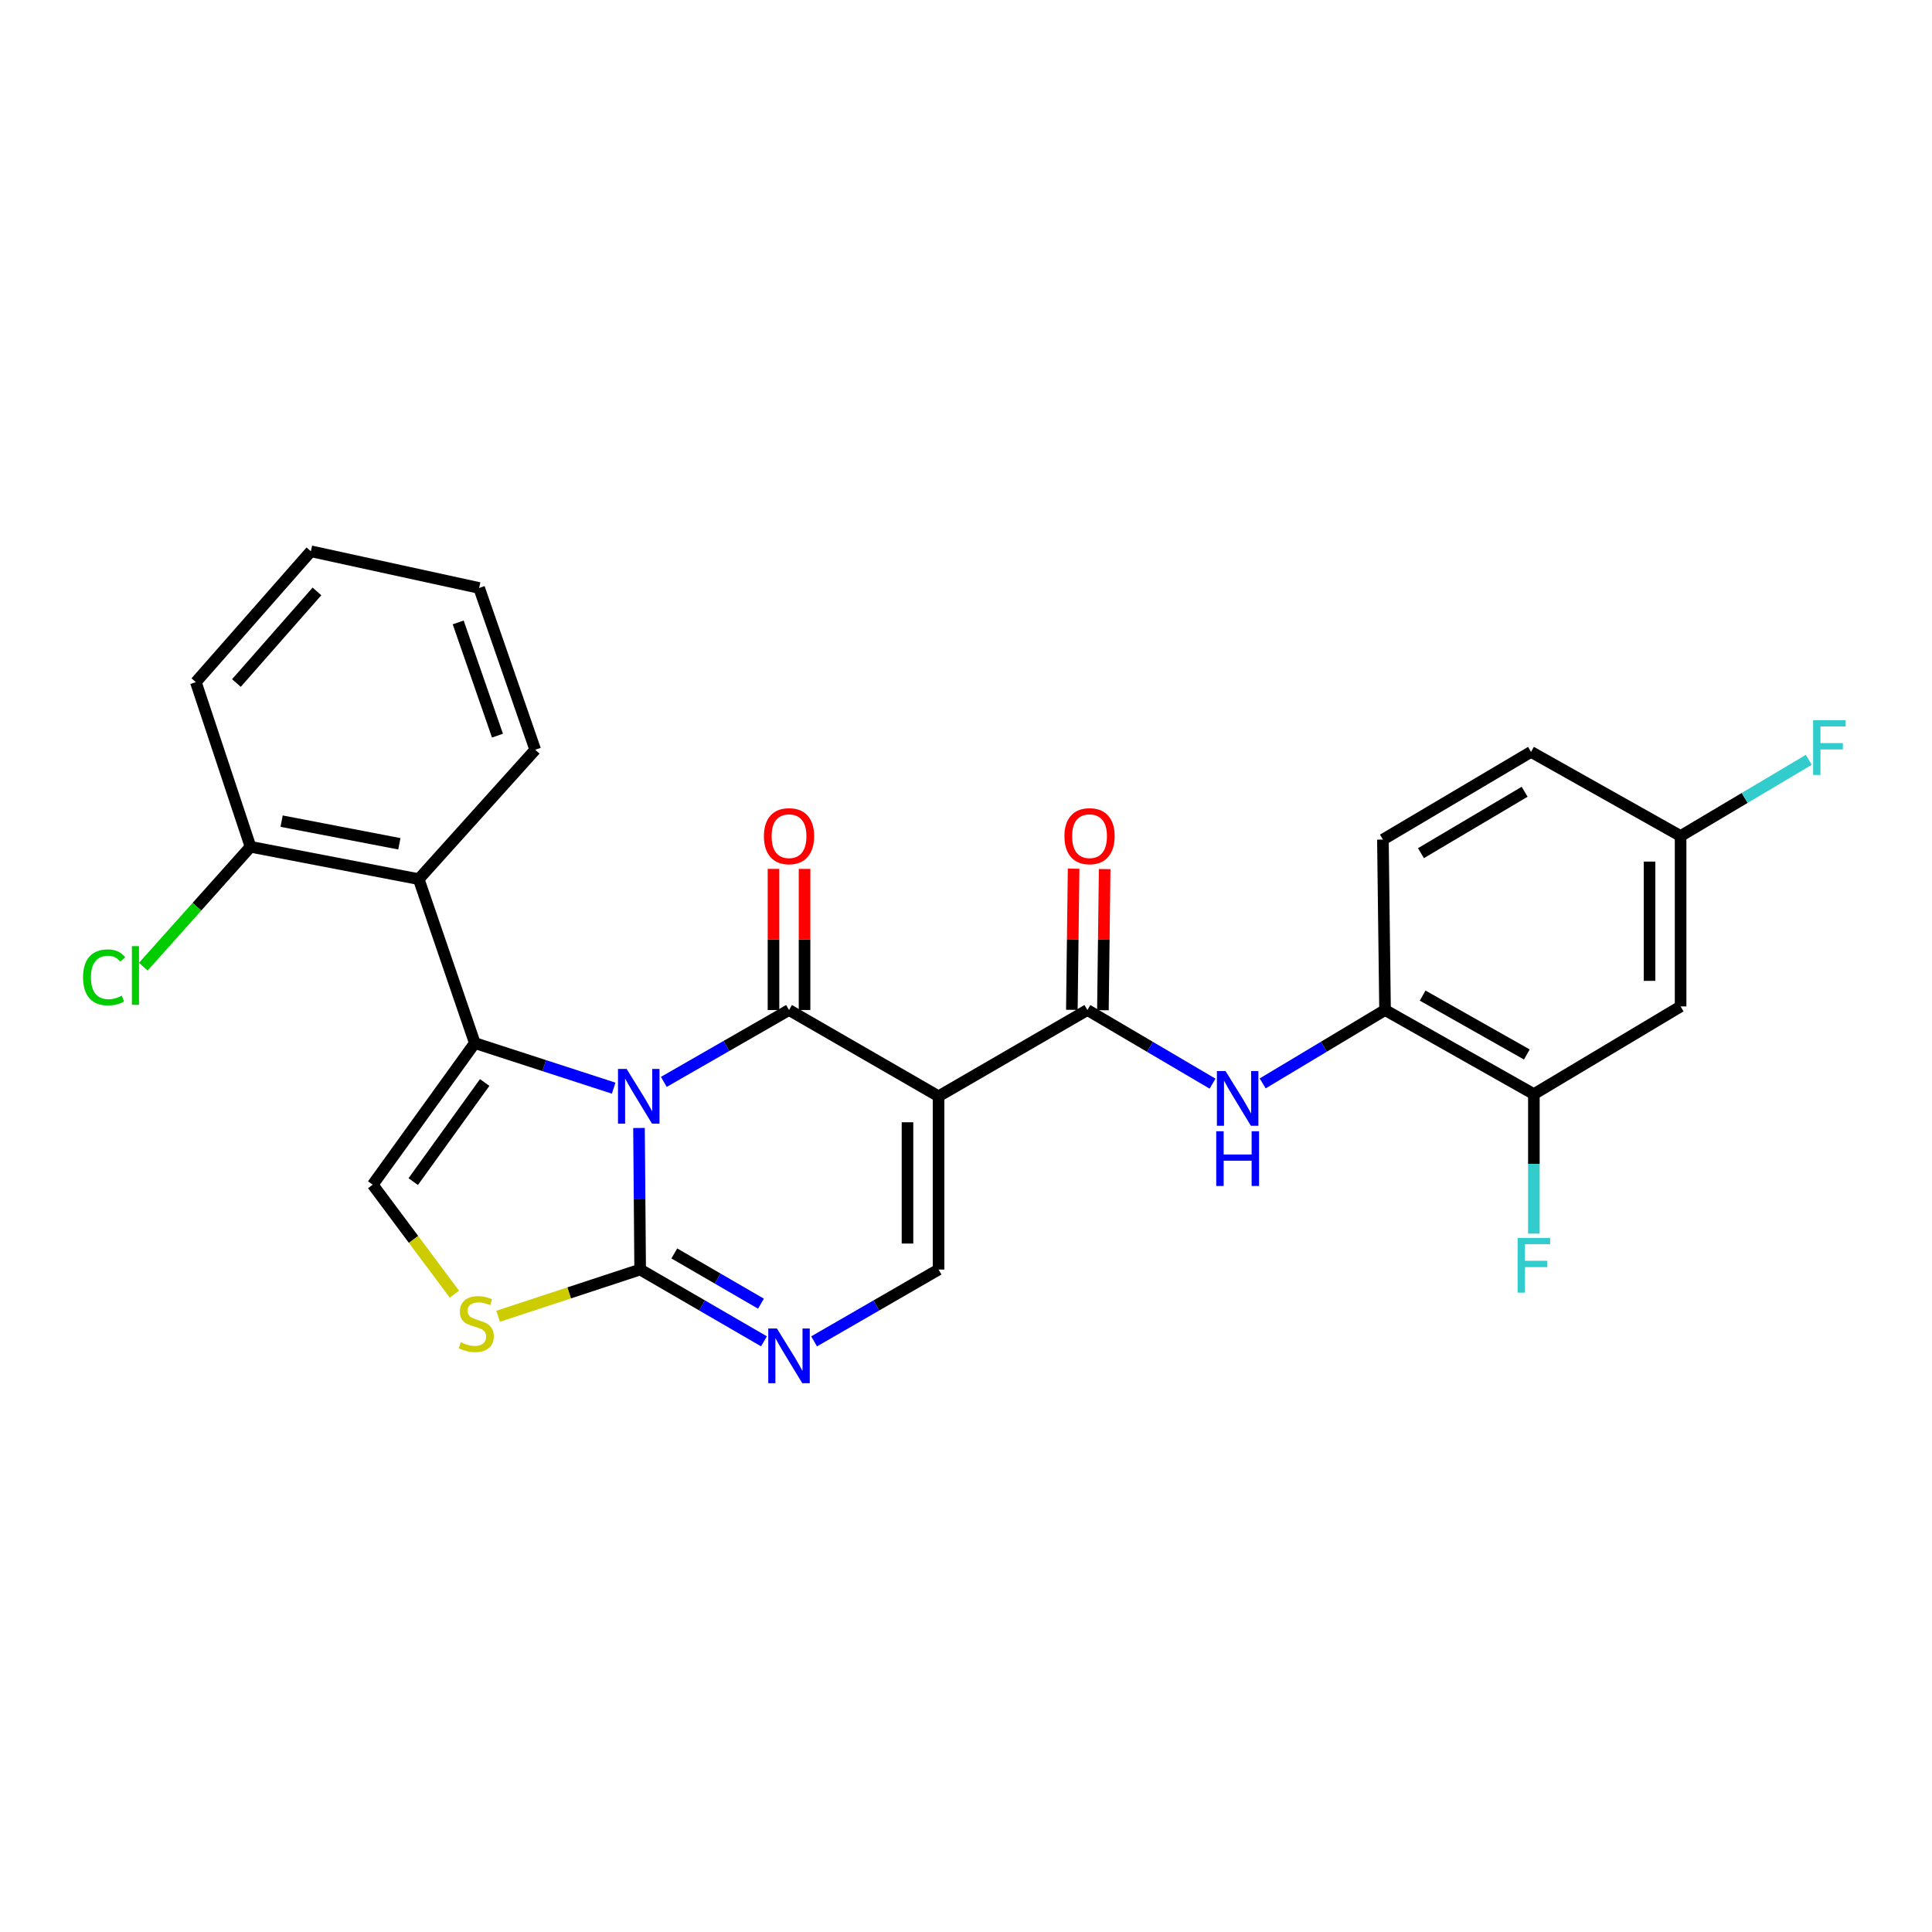 <?xml version='1.0' encoding='iso-8859-1'?>
<svg version='1.1' baseProfile='full'
              xmlns='http://www.w3.org/2000/svg'
                      xmlns:rdkit='http://www.rdkit.org/xml'
                      xmlns:xlink='http://www.w3.org/1999/xlink'
                  xml:space='preserve'
width='1000px' height='1000px' viewBox='0 0 1000 1000'>
<!-- END OF HEADER -->
<rect style='opacity:1.0;fill:#FFFFFF;stroke:none' width='1000' height='1000' x='0' y='0'> </rect>
<path class='bond-0' d='M 343.594,559.984 L 375.995,541.386' style='fill:none;fill-rule:evenodd;stroke:#0000FF;stroke-width:6px;stroke-linecap:butt;stroke-linejoin:miter;stroke-opacity:1' />
<path class='bond-0' d='M 375.995,541.386 L 408.396,522.788' style='fill:none;fill-rule:evenodd;stroke:#000000;stroke-width:6px;stroke-linecap:butt;stroke-linejoin:miter;stroke-opacity:1' />
<path class='bond-1' d='M 317.642,563.227 L 281.702,551.564' style='fill:none;fill-rule:evenodd;stroke:#0000FF;stroke-width:6px;stroke-linecap:butt;stroke-linejoin:miter;stroke-opacity:1' />
<path class='bond-1' d='M 281.702,551.564 L 245.763,539.9' style='fill:none;fill-rule:evenodd;stroke:#000000;stroke-width:6px;stroke-linecap:butt;stroke-linejoin:miter;stroke-opacity:1' />
<path class='bond-3' d='M 330.746,583.838 L 331.045,620.473' style='fill:none;fill-rule:evenodd;stroke:#0000FF;stroke-width:6px;stroke-linecap:butt;stroke-linejoin:miter;stroke-opacity:1' />
<path class='bond-3' d='M 331.045,620.473 L 331.344,657.108' style='fill:none;fill-rule:evenodd;stroke:#000000;stroke-width:6px;stroke-linecap:butt;stroke-linejoin:miter;stroke-opacity:1' />
<path class='bond-2' d='M 408.396,522.788 L 485.796,567.436' style='fill:none;fill-rule:evenodd;stroke:#000000;stroke-width:6px;stroke-linecap:butt;stroke-linejoin:miter;stroke-opacity:1' />
<path class='bond-13' d='M 416.434,522.788 L 416.434,486.261' style='fill:none;fill-rule:evenodd;stroke:#000000;stroke-width:6px;stroke-linecap:butt;stroke-linejoin:miter;stroke-opacity:1' />
<path class='bond-13' d='M 416.434,486.261 L 416.434,449.734' style='fill:none;fill-rule:evenodd;stroke:#FF0000;stroke-width:6px;stroke-linecap:butt;stroke-linejoin:miter;stroke-opacity:1' />
<path class='bond-13' d='M 400.358,522.788 L 400.358,486.261' style='fill:none;fill-rule:evenodd;stroke:#000000;stroke-width:6px;stroke-linecap:butt;stroke-linejoin:miter;stroke-opacity:1' />
<path class='bond-13' d='M 400.358,486.261 L 400.358,449.734' style='fill:none;fill-rule:evenodd;stroke:#FF0000;stroke-width:6px;stroke-linecap:butt;stroke-linejoin:miter;stroke-opacity:1' />
<path class='bond-7' d='M 245.763,539.9 L 192.916,613.201' style='fill:none;fill-rule:evenodd;stroke:#000000;stroke-width:6px;stroke-linecap:butt;stroke-linejoin:miter;stroke-opacity:1' />
<path class='bond-7' d='M 250.877,560.297 L 213.883,611.608' style='fill:none;fill-rule:evenodd;stroke:#000000;stroke-width:6px;stroke-linecap:butt;stroke-linejoin:miter;stroke-opacity:1' />
<path class='bond-9' d='M 245.763,539.9 L 216.736,455.043' style='fill:none;fill-rule:evenodd;stroke:#000000;stroke-width:6px;stroke-linecap:butt;stroke-linejoin:miter;stroke-opacity:1' />
<path class='bond-4' d='M 485.796,567.436 L 562.83,522.788' style='fill:none;fill-rule:evenodd;stroke:#000000;stroke-width:6px;stroke-linecap:butt;stroke-linejoin:miter;stroke-opacity:1' />
<path class='bond-28' d='M 485.796,567.436 L 485.796,657.108' style='fill:none;fill-rule:evenodd;stroke:#000000;stroke-width:6px;stroke-linecap:butt;stroke-linejoin:miter;stroke-opacity:1' />
<path class='bond-28' d='M 469.719,580.887 L 469.719,643.657' style='fill:none;fill-rule:evenodd;stroke:#000000;stroke-width:6px;stroke-linecap:butt;stroke-linejoin:miter;stroke-opacity:1' />
<path class='bond-5' d='M 331.344,657.108 L 363.387,675.686' style='fill:none;fill-rule:evenodd;stroke:#000000;stroke-width:6px;stroke-linecap:butt;stroke-linejoin:miter;stroke-opacity:1' />
<path class='bond-5' d='M 363.387,675.686 L 395.429,694.265' style='fill:none;fill-rule:evenodd;stroke:#0000FF;stroke-width:6px;stroke-linecap:butt;stroke-linejoin:miter;stroke-opacity:1' />
<path class='bond-5' d='M 349.021,648.773 L 371.451,661.778' style='fill:none;fill-rule:evenodd;stroke:#000000;stroke-width:6px;stroke-linecap:butt;stroke-linejoin:miter;stroke-opacity:1' />
<path class='bond-5' d='M 371.451,661.778 L 393.88,674.783' style='fill:none;fill-rule:evenodd;stroke:#0000FF;stroke-width:6px;stroke-linecap:butt;stroke-linejoin:miter;stroke-opacity:1' />
<path class='bond-8' d='M 331.344,657.108 L 294.581,669.206' style='fill:none;fill-rule:evenodd;stroke:#000000;stroke-width:6px;stroke-linecap:butt;stroke-linejoin:miter;stroke-opacity:1' />
<path class='bond-8' d='M 294.581,669.206 L 257.817,681.305' style='fill:none;fill-rule:evenodd;stroke:#CCCC00;stroke-width:6px;stroke-linecap:butt;stroke-linejoin:miter;stroke-opacity:1' />
<path class='bond-10' d='M 562.83,522.788 L 595.219,541.843' style='fill:none;fill-rule:evenodd;stroke:#000000;stroke-width:6px;stroke-linecap:butt;stroke-linejoin:miter;stroke-opacity:1' />
<path class='bond-10' d='M 595.219,541.843 L 627.609,560.898' style='fill:none;fill-rule:evenodd;stroke:#0000FF;stroke-width:6px;stroke-linecap:butt;stroke-linejoin:miter;stroke-opacity:1' />
<path class='bond-16' d='M 570.867,522.887 L 571.32,486.361' style='fill:none;fill-rule:evenodd;stroke:#000000;stroke-width:6px;stroke-linecap:butt;stroke-linejoin:miter;stroke-opacity:1' />
<path class='bond-16' d='M 571.32,486.361 L 571.773,449.834' style='fill:none;fill-rule:evenodd;stroke:#FF0000;stroke-width:6px;stroke-linecap:butt;stroke-linejoin:miter;stroke-opacity:1' />
<path class='bond-16' d='M 554.792,522.688 L 555.245,486.161' style='fill:none;fill-rule:evenodd;stroke:#000000;stroke-width:6px;stroke-linecap:butt;stroke-linejoin:miter;stroke-opacity:1' />
<path class='bond-16' d='M 555.245,486.161 L 555.698,449.635' style='fill:none;fill-rule:evenodd;stroke:#FF0000;stroke-width:6px;stroke-linecap:butt;stroke-linejoin:miter;stroke-opacity:1' />
<path class='bond-6' d='M 421.37,694.294 L 453.583,675.701' style='fill:none;fill-rule:evenodd;stroke:#0000FF;stroke-width:6px;stroke-linecap:butt;stroke-linejoin:miter;stroke-opacity:1' />
<path class='bond-6' d='M 453.583,675.701 L 485.796,657.108' style='fill:none;fill-rule:evenodd;stroke:#000000;stroke-width:6px;stroke-linecap:butt;stroke-linejoin:miter;stroke-opacity:1' />
<path class='bond-27' d='M 192.916,613.201 L 214.05,641.528' style='fill:none;fill-rule:evenodd;stroke:#000000;stroke-width:6px;stroke-linecap:butt;stroke-linejoin:miter;stroke-opacity:1' />
<path class='bond-27' d='M 214.05,641.528 L 235.184,669.854' style='fill:none;fill-rule:evenodd;stroke:#CCCC00;stroke-width:6px;stroke-linecap:butt;stroke-linejoin:miter;stroke-opacity:1' />
<path class='bond-15' d='M 216.736,455.043 L 129.663,438.296' style='fill:none;fill-rule:evenodd;stroke:#000000;stroke-width:6px;stroke-linecap:butt;stroke-linejoin:miter;stroke-opacity:1' />
<path class='bond-15' d='M 206.711,436.743 L 145.76,425.021' style='fill:none;fill-rule:evenodd;stroke:#000000;stroke-width:6px;stroke-linecap:butt;stroke-linejoin:miter;stroke-opacity:1' />
<path class='bond-23' d='M 216.736,455.043 L 277.032,388.066' style='fill:none;fill-rule:evenodd;stroke:#000000;stroke-width:6px;stroke-linecap:butt;stroke-linejoin:miter;stroke-opacity:1' />
<path class='bond-11' d='M 653.569,560.768 L 685.233,541.778' style='fill:none;fill-rule:evenodd;stroke:#0000FF;stroke-width:6px;stroke-linecap:butt;stroke-linejoin:miter;stroke-opacity:1' />
<path class='bond-11' d='M 685.233,541.778 L 716.897,522.788' style='fill:none;fill-rule:evenodd;stroke:#000000;stroke-width:6px;stroke-linecap:butt;stroke-linejoin:miter;stroke-opacity:1' />
<path class='bond-12' d='M 716.897,522.788 L 793.931,566.32' style='fill:none;fill-rule:evenodd;stroke:#000000;stroke-width:6px;stroke-linecap:butt;stroke-linejoin:miter;stroke-opacity:1' />
<path class='bond-12' d='M 736.362,515.321 L 790.285,545.793' style='fill:none;fill-rule:evenodd;stroke:#000000;stroke-width:6px;stroke-linecap:butt;stroke-linejoin:miter;stroke-opacity:1' />
<path class='bond-17' d='M 716.897,522.788 L 715.79,434.572' style='fill:none;fill-rule:evenodd;stroke:#000000;stroke-width:6px;stroke-linecap:butt;stroke-linejoin:miter;stroke-opacity:1' />
<path class='bond-14' d='M 793.931,566.32 L 869.875,520.921' style='fill:none;fill-rule:evenodd;stroke:#000000;stroke-width:6px;stroke-linecap:butt;stroke-linejoin:miter;stroke-opacity:1' />
<path class='bond-19' d='M 793.931,566.32 L 793.931,602.423' style='fill:none;fill-rule:evenodd;stroke:#000000;stroke-width:6px;stroke-linecap:butt;stroke-linejoin:miter;stroke-opacity:1' />
<path class='bond-19' d='M 793.931,602.423 L 793.931,638.527' style='fill:none;fill-rule:evenodd;stroke:#33CCCC;stroke-width:6px;stroke-linecap:butt;stroke-linejoin:miter;stroke-opacity:1' />
<path class='bond-30' d='M 869.875,520.921 L 869.875,432.723' style='fill:none;fill-rule:evenodd;stroke:#000000;stroke-width:6px;stroke-linecap:butt;stroke-linejoin:miter;stroke-opacity:1' />
<path class='bond-30' d='M 853.799,507.691 L 853.799,445.953' style='fill:none;fill-rule:evenodd;stroke:#000000;stroke-width:6px;stroke-linecap:butt;stroke-linejoin:miter;stroke-opacity:1' />
<path class='bond-20' d='M 129.663,438.296 L 101.922,469.323' style='fill:none;fill-rule:evenodd;stroke:#000000;stroke-width:6px;stroke-linecap:butt;stroke-linejoin:miter;stroke-opacity:1' />
<path class='bond-20' d='M 101.922,469.323 L 74.182,500.35' style='fill:none;fill-rule:evenodd;stroke:#00CC00;stroke-width:6px;stroke-linecap:butt;stroke-linejoin:miter;stroke-opacity:1' />
<path class='bond-24' d='M 129.663,438.296 L 101.368,353.072' style='fill:none;fill-rule:evenodd;stroke:#000000;stroke-width:6px;stroke-linecap:butt;stroke-linejoin:miter;stroke-opacity:1' />
<path class='bond-21' d='M 715.79,434.572 L 792.457,389.173' style='fill:none;fill-rule:evenodd;stroke:#000000;stroke-width:6px;stroke-linecap:butt;stroke-linejoin:miter;stroke-opacity:1' />
<path class='bond-21' d='M 735.481,441.595 L 789.149,409.816' style='fill:none;fill-rule:evenodd;stroke:#000000;stroke-width:6px;stroke-linecap:butt;stroke-linejoin:miter;stroke-opacity:1' />
<path class='bond-18' d='M 869.875,432.723 L 792.457,389.173' style='fill:none;fill-rule:evenodd;stroke:#000000;stroke-width:6px;stroke-linecap:butt;stroke-linejoin:miter;stroke-opacity:1' />
<path class='bond-22' d='M 869.875,432.723 L 903.053,413.004' style='fill:none;fill-rule:evenodd;stroke:#000000;stroke-width:6px;stroke-linecap:butt;stroke-linejoin:miter;stroke-opacity:1' />
<path class='bond-22' d='M 903.053,413.004 L 936.231,393.285' style='fill:none;fill-rule:evenodd;stroke:#33CCCC;stroke-width:6px;stroke-linecap:butt;stroke-linejoin:miter;stroke-opacity:1' />
<path class='bond-25' d='M 277.032,388.066 L 247.996,304.333' style='fill:none;fill-rule:evenodd;stroke:#000000;stroke-width:6px;stroke-linecap:butt;stroke-linejoin:miter;stroke-opacity:1' />
<path class='bond-25' d='M 257.487,380.773 L 237.162,322.16' style='fill:none;fill-rule:evenodd;stroke:#000000;stroke-width:6px;stroke-linecap:butt;stroke-linejoin:miter;stroke-opacity:1' />
<path class='bond-29' d='M 101.368,353.072 L 160.914,285.345' style='fill:none;fill-rule:evenodd;stroke:#000000;stroke-width:6px;stroke-linecap:butt;stroke-linejoin:miter;stroke-opacity:1' />
<path class='bond-29' d='M 122.374,353.528 L 164.056,306.119' style='fill:none;fill-rule:evenodd;stroke:#000000;stroke-width:6px;stroke-linecap:butt;stroke-linejoin:miter;stroke-opacity:1' />
<path class='bond-26' d='M 247.996,304.333 L 160.914,285.345' style='fill:none;fill-rule:evenodd;stroke:#000000;stroke-width:6px;stroke-linecap:butt;stroke-linejoin:miter;stroke-opacity:1' />
<path  class='atom-0' d='M 324.352 553.276
L 333.632 568.276
Q 334.552 569.756, 336.032 572.436
Q 337.512 575.116, 337.592 575.276
L 337.592 553.276
L 341.352 553.276
L 341.352 581.596
L 337.472 581.596
L 327.512 565.196
Q 326.352 563.276, 325.112 561.076
Q 323.912 558.876, 323.552 558.196
L 323.552 581.596
L 319.872 581.596
L 319.872 553.276
L 324.352 553.276
' fill='#0000FF'/>
<path  class='atom-6' d='M 402.136 687.623
L 411.416 702.623
Q 412.336 704.103, 413.816 706.783
Q 415.296 709.463, 415.376 709.623
L 415.376 687.623
L 419.136 687.623
L 419.136 715.943
L 415.256 715.943
L 405.296 699.543
Q 404.136 697.623, 402.896 695.423
Q 401.696 693.223, 401.336 692.543
L 401.336 715.943
L 397.656 715.943
L 397.656 687.623
L 402.136 687.623
' fill='#0000FF'/>
<path  class='atom-9' d='M 238.504 694.748
Q 238.824 694.868, 240.144 695.428
Q 241.464 695.988, 242.904 696.348
Q 244.384 696.668, 245.824 696.668
Q 248.504 696.668, 250.064 695.388
Q 251.624 694.068, 251.624 691.788
Q 251.624 690.228, 250.824 689.268
Q 250.064 688.308, 248.864 687.788
Q 247.664 687.268, 245.664 686.668
Q 243.144 685.908, 241.624 685.188
Q 240.144 684.468, 239.064 682.948
Q 238.024 681.428, 238.024 678.868
Q 238.024 675.308, 240.424 673.108
Q 242.864 670.908, 247.664 670.908
Q 250.944 670.908, 254.664 672.468
L 253.744 675.548
Q 250.344 674.148, 247.784 674.148
Q 245.024 674.148, 243.504 675.308
Q 241.984 676.428, 242.024 678.388
Q 242.024 679.908, 242.784 680.828
Q 243.584 681.748, 244.704 682.268
Q 245.864 682.788, 247.784 683.388
Q 250.344 684.188, 251.864 684.988
Q 253.384 685.788, 254.464 687.428
Q 255.584 689.028, 255.584 691.788
Q 255.584 695.708, 252.944 697.828
Q 250.344 699.908, 245.984 699.908
Q 243.464 699.908, 241.544 699.348
Q 239.664 698.828, 237.424 697.908
L 238.504 694.748
' fill='#CCCC00'/>
<path  class='atom-11' d='M 634.345 554.383
L 643.625 569.383
Q 644.545 570.863, 646.025 573.543
Q 647.505 576.223, 647.585 576.383
L 647.585 554.383
L 651.345 554.383
L 651.345 582.703
L 647.465 582.703
L 637.505 566.303
Q 636.345 564.383, 635.105 562.183
Q 633.905 559.983, 633.545 559.303
L 633.545 582.703
L 629.865 582.703
L 629.865 554.383
L 634.345 554.383
' fill='#0000FF'/>
<path  class='atom-11' d='M 629.525 585.535
L 633.365 585.535
L 633.365 597.575
L 647.845 597.575
L 647.845 585.535
L 651.685 585.535
L 651.685 613.855
L 647.845 613.855
L 647.845 600.775
L 633.365 600.775
L 633.365 613.855
L 629.525 613.855
L 629.525 585.535
' fill='#0000FF'/>
<path  class='atom-14' d='M 395.396 432.803
Q 395.396 426.003, 398.756 422.203
Q 402.116 418.403, 408.396 418.403
Q 414.676 418.403, 418.036 422.203
Q 421.396 426.003, 421.396 432.803
Q 421.396 439.683, 417.996 443.603
Q 414.596 447.483, 408.396 447.483
Q 402.156 447.483, 398.756 443.603
Q 395.396 439.723, 395.396 432.803
M 408.396 444.283
Q 412.716 444.283, 415.036 441.403
Q 417.396 438.483, 417.396 432.803
Q 417.396 427.243, 415.036 424.443
Q 412.716 421.603, 408.396 421.603
Q 404.076 421.603, 401.716 424.403
Q 399.396 427.203, 399.396 432.803
Q 399.396 438.523, 401.716 441.403
Q 404.076 444.283, 408.396 444.283
' fill='#FF0000'/>
<path  class='atom-17' d='M 550.946 432.803
Q 550.946 426.003, 554.306 422.203
Q 557.666 418.403, 563.946 418.403
Q 570.226 418.403, 573.586 422.203
Q 576.946 426.003, 576.946 432.803
Q 576.946 439.683, 573.546 443.603
Q 570.146 447.483, 563.946 447.483
Q 557.706 447.483, 554.306 443.603
Q 550.946 439.723, 550.946 432.803
M 563.946 444.283
Q 568.266 444.283, 570.586 441.403
Q 572.946 438.483, 572.946 432.803
Q 572.946 427.243, 570.586 424.443
Q 568.266 421.603, 563.946 421.603
Q 559.626 421.603, 557.266 424.403
Q 554.946 427.203, 554.946 432.803
Q 554.946 438.523, 557.266 441.403
Q 559.626 444.283, 563.946 444.283
' fill='#FF0000'/>
<path  class='atom-20' d='M 785.511 640.742
L 802.351 640.742
L 802.351 643.982
L 789.311 643.982
L 789.311 652.582
L 800.911 652.582
L 800.911 655.862
L 789.311 655.862
L 789.311 669.062
L 785.511 669.062
L 785.511 640.742
' fill='#33CCCC'/>
<path  class='atom-21' d='M 42.988 505.887
Q 42.988 498.847, 46.268 495.167
Q 49.588 491.447, 55.868 491.447
Q 61.708 491.447, 64.828 495.567
L 62.188 497.727
Q 59.908 494.727, 55.868 494.727
Q 51.588 494.727, 49.308 497.607
Q 47.068 500.447, 47.068 505.887
Q 47.068 511.487, 49.388 514.367
Q 51.748 517.247, 56.308 517.247
Q 59.428 517.247, 63.068 515.367
L 64.188 518.367
Q 62.708 519.327, 60.468 519.887
Q 58.228 520.447, 55.748 520.447
Q 49.588 520.447, 46.268 516.687
Q 42.988 512.927, 42.988 505.887
' fill='#00CC00'/>
<path  class='atom-21' d='M 68.268 489.727
L 71.948 489.727
L 71.948 520.087
L 68.268 520.087
L 68.268 489.727
' fill='#00CC00'/>
<path  class='atom-23' d='M 938.471 372.789
L 955.311 372.789
L 955.311 376.029
L 942.271 376.029
L 942.271 384.629
L 953.871 384.629
L 953.871 387.909
L 942.271 387.909
L 942.271 401.109
L 938.471 401.109
L 938.471 372.789
' fill='#33CCCC'/>
</svg>
